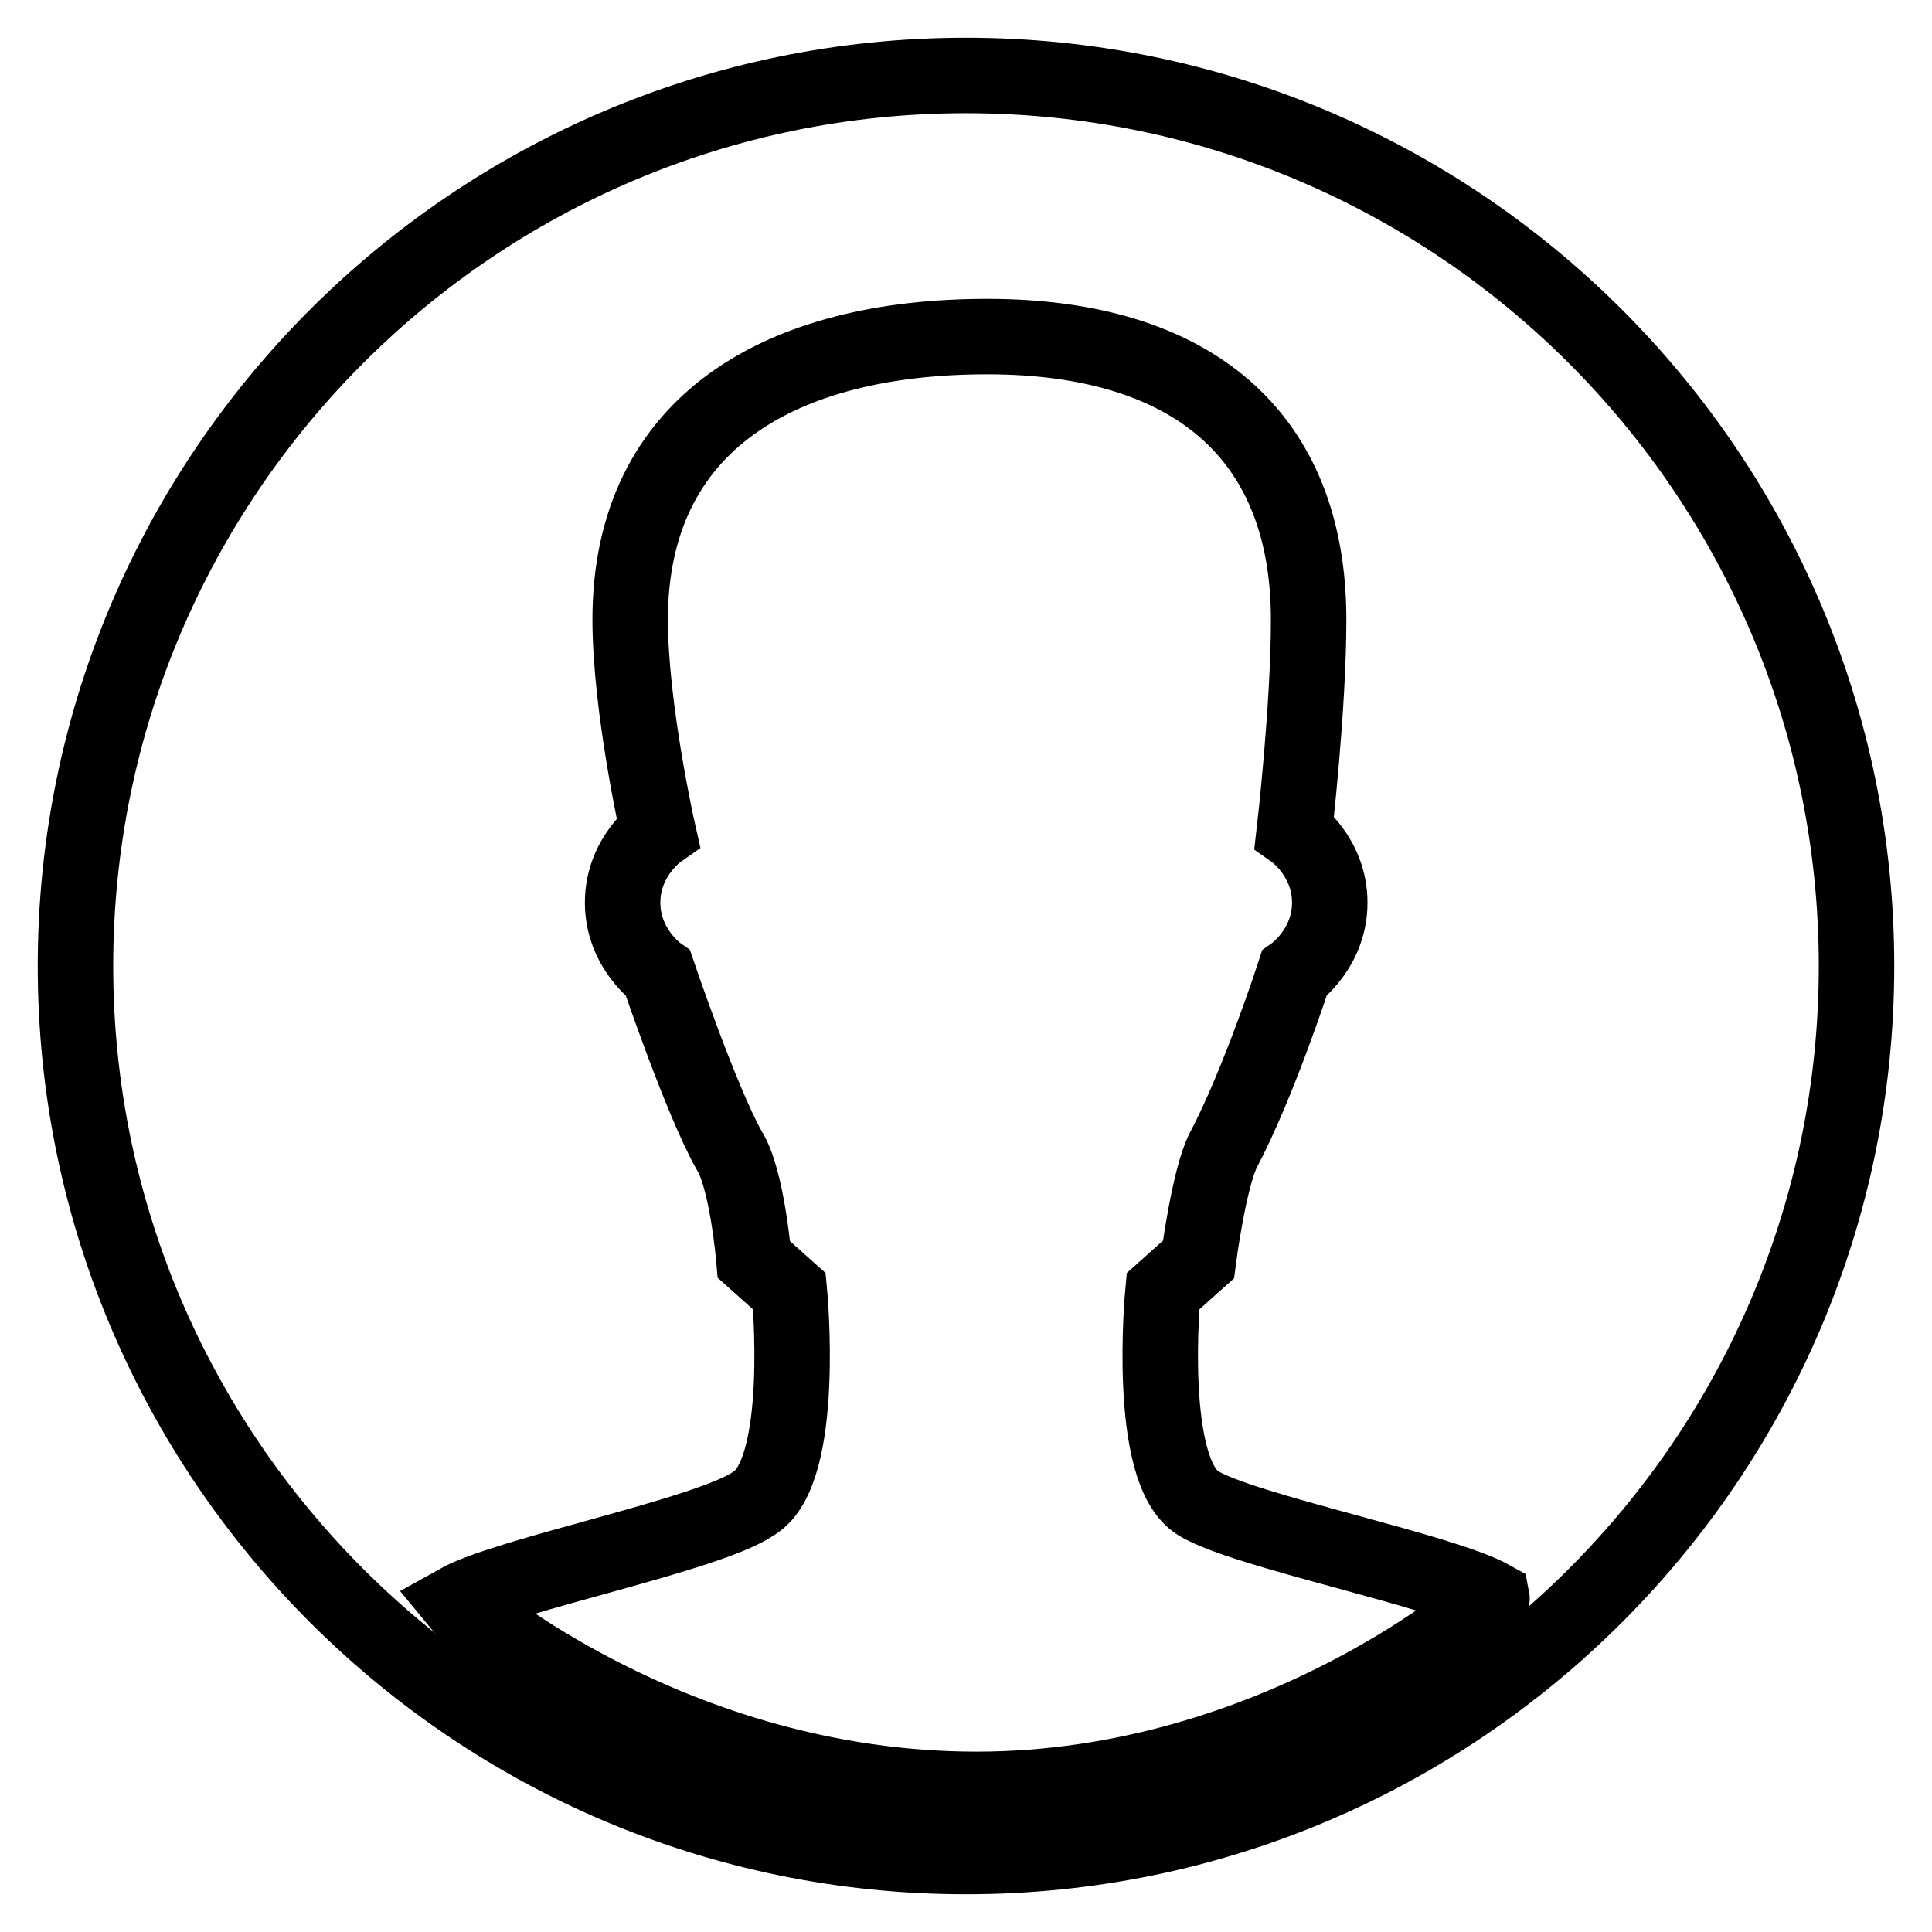 <?xml version="1.0" encoding="utf-8"?>
<!-- Svg Vector Icons : http://www.onlinewebfonts.com/icon -->
<!DOCTYPE svg PUBLIC "-//W3C//DTD SVG 1.1//EN" "http://www.w3.org/Graphics/SVG/1.1/DTD/svg11.dtd">
<svg version="1.1" xmlns="http://www.w3.org/2000/svg" xmlns:xlink="http://www.w3.org/1999/xlink" x="0px" y="0px" viewBox="0 0 256 256" enable-background="new 0 0 256 256" xml:space="preserve">
<g> <path stroke-width="10" fill-opacity="0" stroke="#000000"  d="M128,10C62.9,10,10,62.9,10,128c0,65.1,52.9,118,118,118c65.1,0,118-52.9,118-118C246,62.9,193.1,10,128,10 L128,10z M129.4,237.1c-40.3,0-68.4-24.3-68.8-24.8c6.6-3.7,33.2-8.9,39.3-13.1c7-4.2,4.7-28.1,4.7-28.1l-4.7-4.2 c0,0-0.9-10.8-3.3-14.5c-3.7-6.6-9.4-23.4-9.4-23.4s-4.7-3.3-4.7-9.4c0-6.1,4.7-9.4,4.7-9.4s-3.7-16.4-3.7-28.1 c0-26.2,20.1-37.5,47.3-37.5c27.2,0,42.6,13.1,42.6,37.5c0,11.7-1.9,28.1-1.9,28.1s4.7,3.3,4.7,9.4c0,6.1-4.7,9.4-4.7,9.4 s-4.7,14.5-9.4,23.4c-1.9,3.7-3.3,14.5-3.3,14.5l-4.7,4.2c0,0-2.3,23.9,4.7,28.1c6.1,3.7,32.3,8.9,38.9,12.6 C197.8,212.3,169.2,237.1,129.4,237.1L129.4,237.1z"/></g>
</svg>